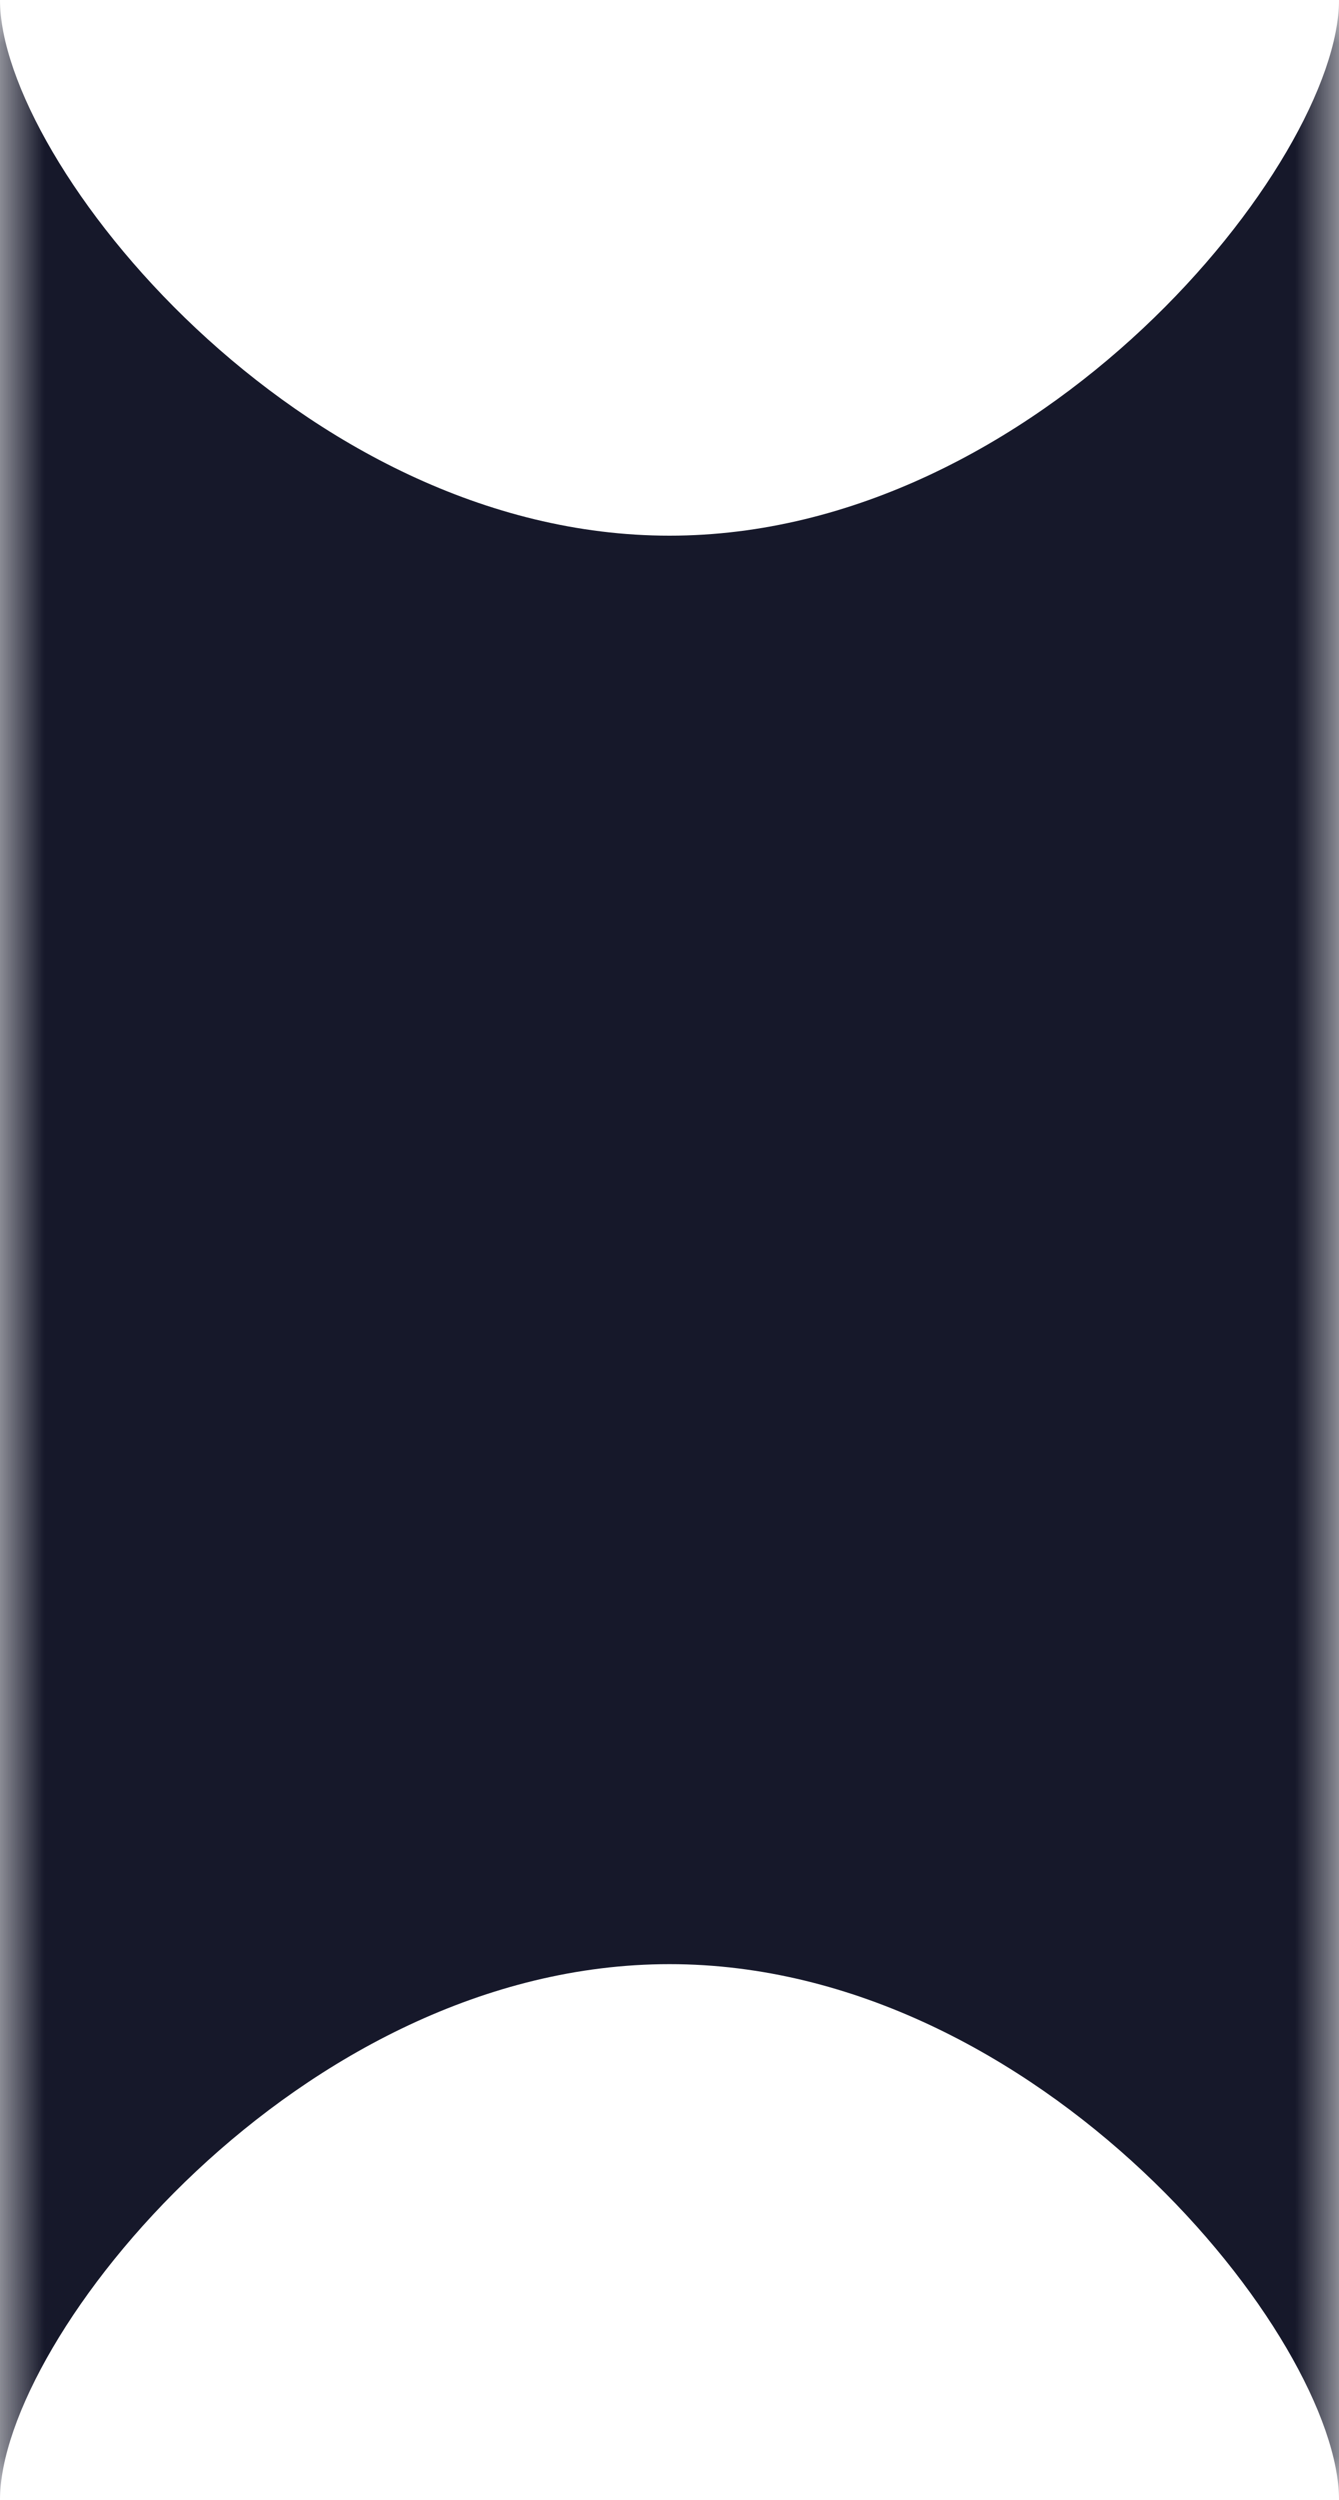 <?xml version="1.0" encoding="UTF-8"?> <svg xmlns="http://www.w3.org/2000/svg" width="15" height="28" viewBox="0 0 15 28" fill="none"> <g clip-path="url(#clip0_288_2)"> <mask id="mask0_288_2" style="mask-type:luminance" maskUnits="userSpaceOnUse" x="0" y="0" width="15" height="28"> <path d="M15 0H0V28H15V0Z" fill="white"></path> </mask> <g mask="url(#mask0_288_2)"> <path fill-rule="evenodd" clip-rule="evenodd" d="M15 0C15 1.811 11.642 6 7.5 6C3.358 6 0 1.811 0 0V28C0 26.189 3.358 22 7.5 22C11.642 22 15 26.189 15 28V0Z" fill="#16182A"></path> </g> </g> <defs> <clipPath id="clip0_288_2"> <rect width="15" height="28" fill="white"></rect> </clipPath> </defs> </svg> 